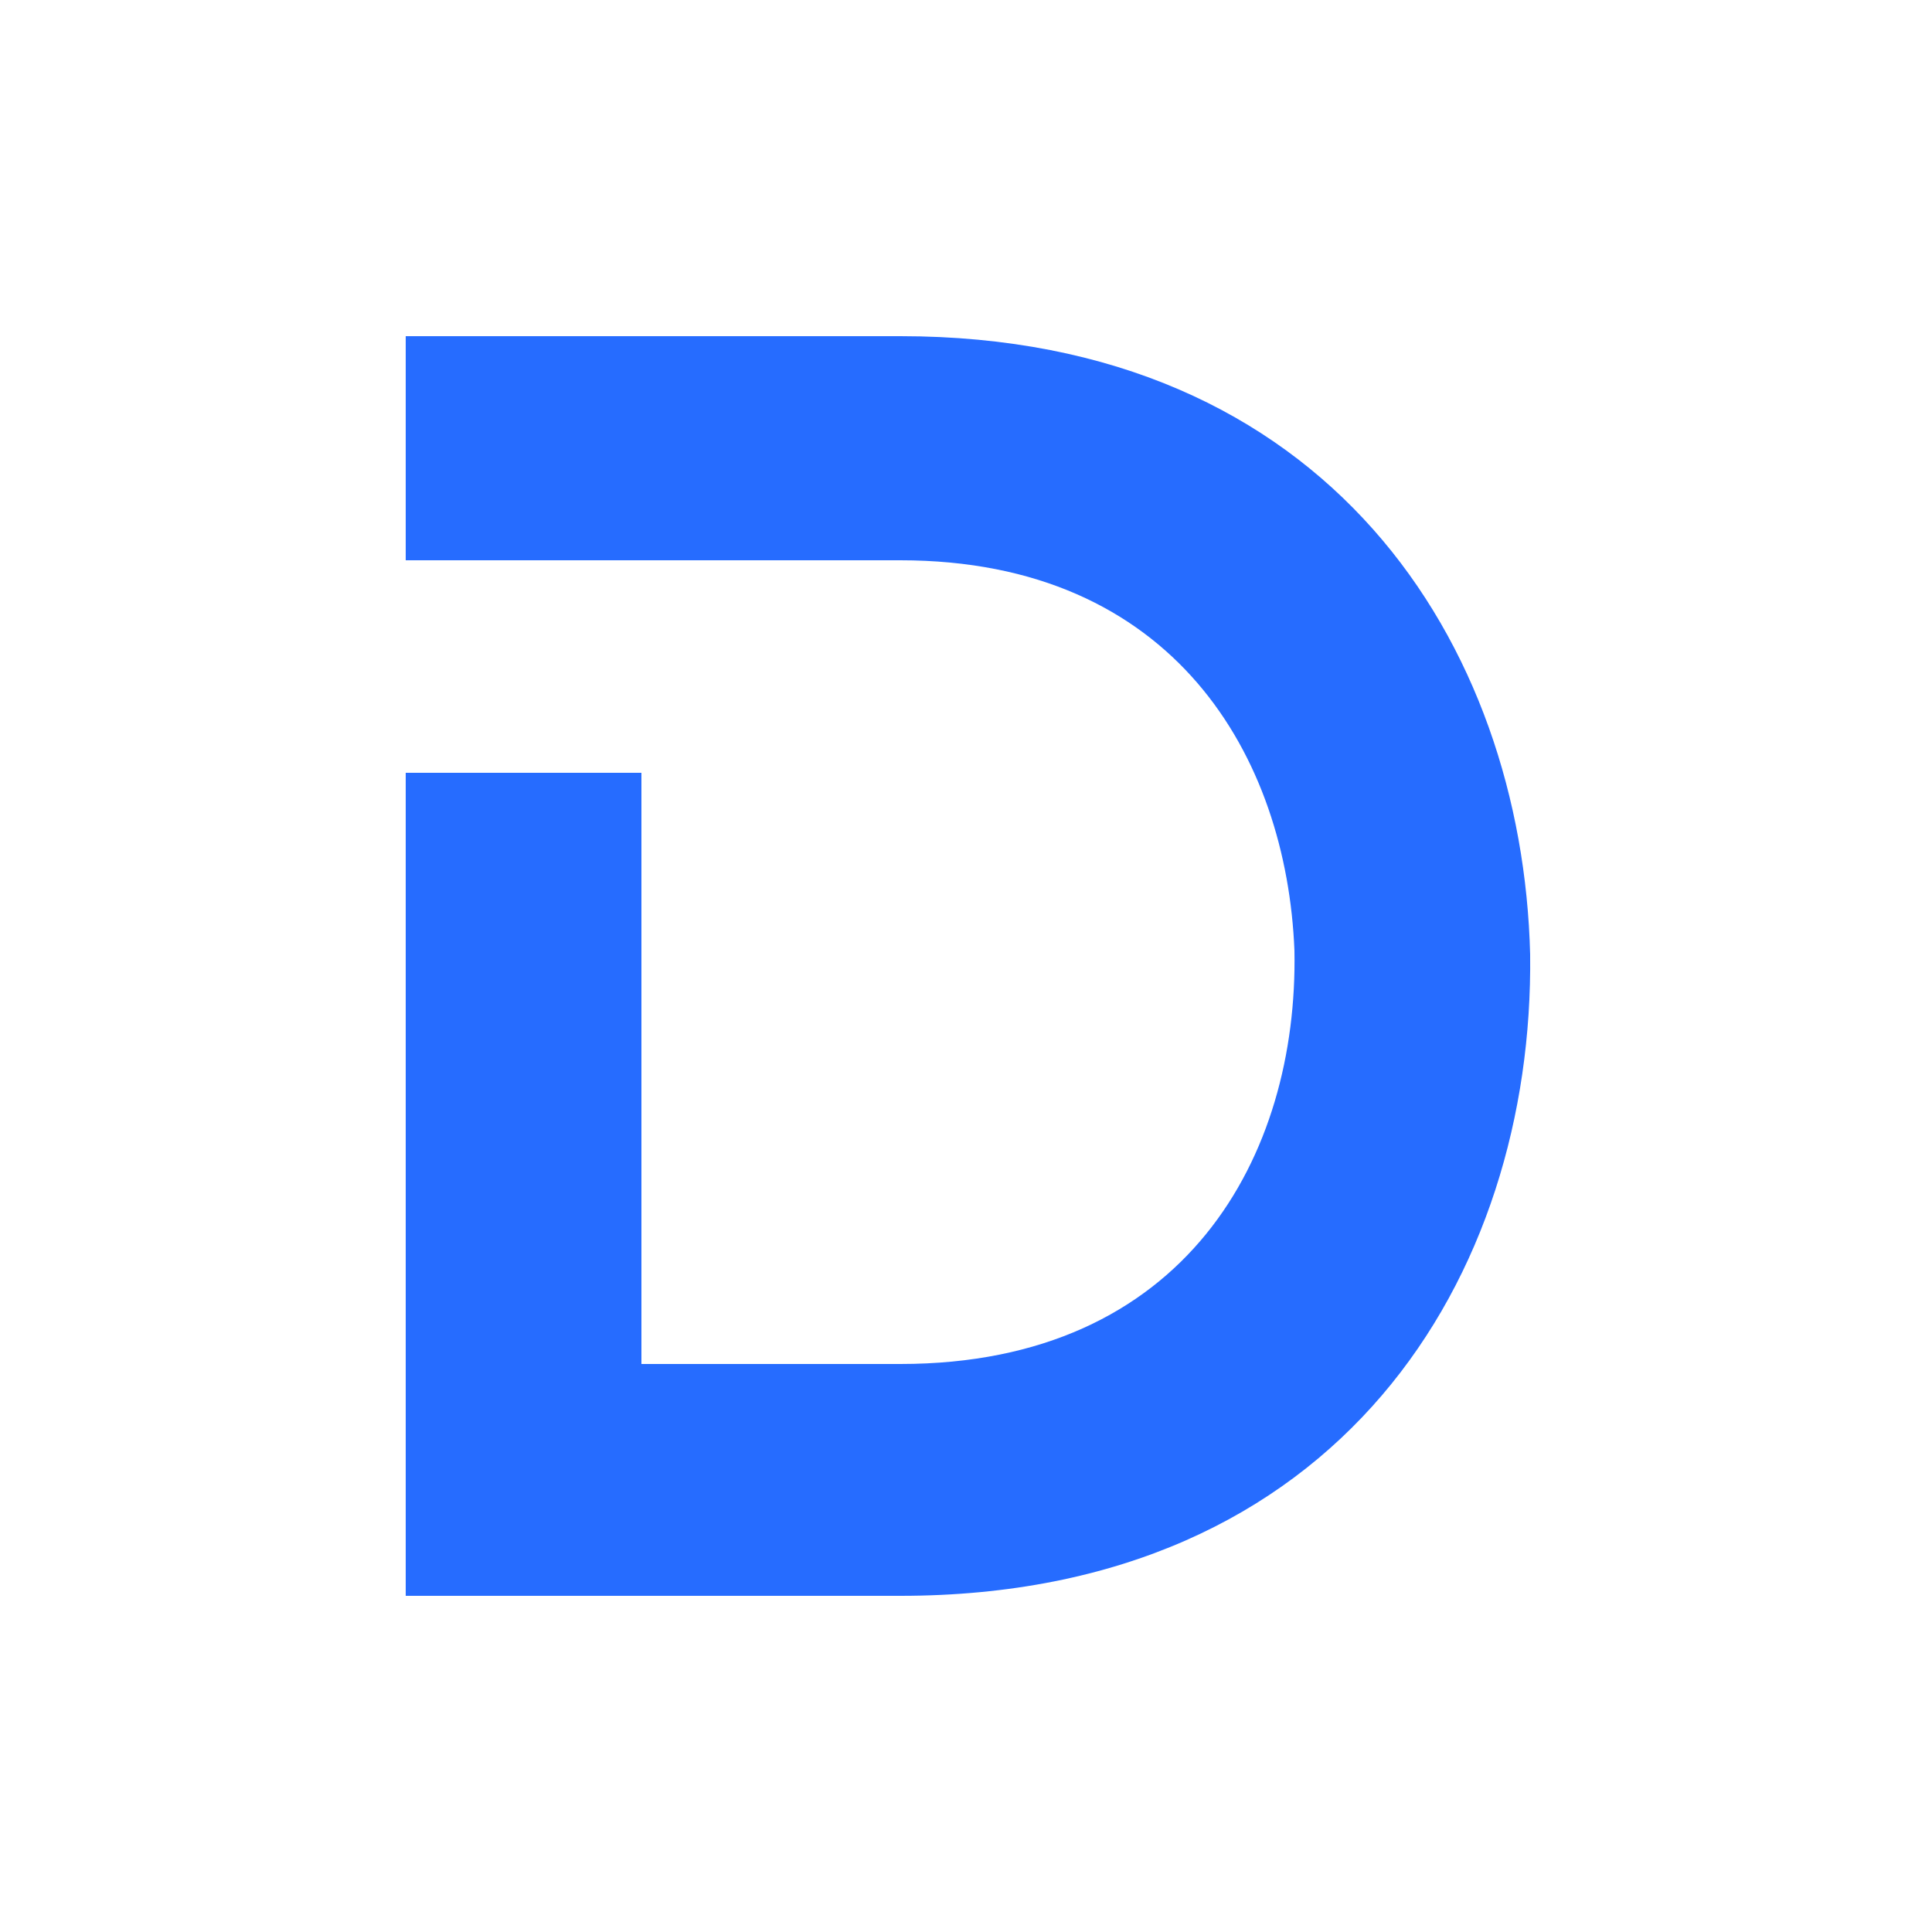 <svg xmlns="http://www.w3.org/2000/svg" xmlns:xlink="http://www.w3.org/1999/xlink" id="Layer_1" x="0px" y="0px" viewBox="0 0 50 50" style="enable-background:new 0 0 50 50;" xml:space="preserve"><style type="text/css">	.st0{fill:#0071BC;}	.st1{opacity:0.18;}	.st2{clip-path:url(#SVGID_2_);fill:#169799;}	.st3{opacity:0.13;clip-path:url(#SVGID_4_);}	.st4{fill:#F2F2F2;}	.st5{opacity:7.000000e-02;fill:#0071BC;}	.st6{fill:#FFFFFF;stroke:#808080;stroke-width:0.25;stroke-miterlimit:10;}	.st7{display:none;fill-rule:evenodd;clip-rule:evenodd;fill:none;stroke:#6421F0;stroke-width:0.25;stroke-miterlimit:10;}	.st8{fill:#FFFFFF;}	.st9{fill:#5CBFAB;}	.st10{fill:#97D5C9;}	.st11{fill:#5A6E7F;}	.st12{fill:#ECECEC;}	.st13{fill:#F0F0F0;}	.st14{fill:#F5F5F5;}	.st15{fill:#E1E1E1;}	.st16{fill:#E7E7E7;}	.st17{fill:#007CFF;}	.st18{opacity:0.5;fill:#FFFFFF;}	.st19{opacity:0.1;}	.st20{fill:#C95B51;}	.st21{fill:#1A2E35;}	.st22{opacity:0.6;}	.st23{fill:#B6221F;}	.st24{fill:#263237;}	.st25{opacity:0.7;fill:#FFFFFF;}	.st26{opacity:0.7;fill:#1A2E35;}	.st27{opacity:0.3;fill:#FFFFFF;}	.st28{opacity:0.3;}	.st29{opacity:0.2;}	.st30{opacity:0.4;}	.st31{opacity:0.6;fill:#FFFFFF;}	.st32{fill:#FCB373;}	.st33{opacity:0.1;fill:#1A2E35;}	.st34{opacity:0.2;fill:#FFFFFF;}	.st35{fill:#EC873E;}	.st36{opacity:0.4;fill:#FFFFFF;}	.st37{fill:#FFC3BD;}	.st38{opacity:0.1;fill:#FFFFFF;}	.st39{opacity:0.7;}	.st40{fill:#FF8935;}	.st41{fill-rule:evenodd;clip-rule:evenodd;fill:#F0F0F0;}	.st42{fill:#E6F4FF;}	.st43{fill:#7DC4F5;}	.st44{fill:#56ADE8;}	.st45{fill:#DADEEA;}	.st46{fill:#011948;}	.st47{fill:#F5A784;}	.st48{fill:#E0855C;}	.st49{fill:#4E3CC9;}	.st50{fill:#011338;}	.st51{fill:#05004A;}	.st52{fill:#3D2F9E;}	.st53{fill:#C6C6C6;}	.st54{fill:#575756;}	.st55{fill:#F77EBC;}	.st56{fill:#BDE4FF;}	.st57{fill:#878787;}	.st58{fill:#DADADA;}	.st59{fill:#B2B2B2;}	.st60{fill:#EDEDED;}	.st61{fill:#6421F0;}	.st62{fill:#B3E0FF;}	.st63{fill:#E54898;}	.st64{fill:#9D9D9C;}	.st65{fill:#BDBDBD;}	.st66{fill:#F2CC9D;}	.st67{fill:#011930;}	.st68{fill:#112545;}	.st69{fill:#F0F3FF;}	.st70{fill:none;stroke:#ECECEC;stroke-miterlimit:10;}	.st71{fill:#C8C8C8;}	.st72{fill:#00C8AF;}	.st73{fill:#375A64;}	.st74{fill:#266CFF;}	.st75{fill:#FFC5C1;}	.st76{fill:#FF9CBF;}	.st77{fill:#2B454E;}	.st78{fill:#FF9581;}	.st79{fill:#DCDCDC;}	.st80{fill:#C36358;}	.st81{fill-rule:evenodd;clip-rule:evenodd;fill:#266CFF;}	.st82{fill:#0F67F6;}	.st83{fill:#80C5FF;}	.st84{fill:#0092BC;}	.st85{fill:#3C1999;}	.st86{opacity:0.13;fill:#0F67F6;}	.st87{fill:#F4F4F4;}	.st88{fill:#70A5EE;}	.st89{fill:#4392F1;}	.st90{fill:#6DA0F0;}	.st91{fill:#EFEFEF;}	.st92{fill:#F5DD71;}	.st93{fill:#475EA6;}	.st94{fill:#29ABE2;}	.st95{fill:#C7C7C7;}	.st96{fill:url(#SVGID_5_);}	.st97{fill:url(#SVGID_6_);}	.st98{fill:#696FB0;}	.st99{fill:#E6E6E6;}	.st100{fill:#DBA585;}	.st101{fill:#3E4148;}	.st102{fill:#997761;}	.st103{fill:#C2C2C2;}	.st104{fill:#33457D;}	.st105{fill:#BFCE75;}	.st106{fill:#98A246;}	.st107{fill:#587440;}	.st108{fill:#5270D4;}	.st109{fill:#2C323D;}	.st110{fill:#98BEFC;}	.st111{fill:#26283A;}	.st112{fill:#B88C73;}	.st113{fill:#CC9B7E;}	.st114{fill:#474442;}	.st115{fill:#CB4949;}	.st116{fill:#6E8AC5;}	.st117{fill:#5D5954;}	.st118{fill:#8C867E;}	.st119{fill:#E6D8D1;}	.st120{fill:#6C6760;}	.st121{fill:#7B6F66;}	.st122{fill:#D4D4D4;}	.st123{fill:#C0C0C0;}	.st124{fill:#DCD0C8;}	.st125{fill:#6D6865;}	.st126{fill:#C6BBB5;}	.st127{fill:#5267A3;}	.st128{fill:#A98E75;}	.st129{fill:#363957;}	.st130{fill:#E3D6CD;}	.st131{fill:#C8995F;}	.st132{fill:#454971;}	.st133{fill:#2E3048;}	.st134{fill:#8C8581;}	.st135{fill:#5D5955;}	.st136{fill:#B9AFAA;}	.st137{fill:#6D89DE;}	.st138{fill:#F4F6FF;}	.st139{fill:#CCCDD4;}	.st140{fill:#3B4973;}	.st141{fill:#EDEFF5;}	.st142{fill:#D2C5BF;}	.st143{fill:#DBA686;}	.st144{fill:#CD7250;}	.st145{fill:#B68B72;}	.st146{fill:#5C72A7;}	.st147{fill:#2A2C41;}	.st148{fill:#EEBD5D;}	.st149{fill:#A28241;}	.st150{fill:url(#SVGID_7_);}	.st151{fill:url(#SVGID_8_);}	.st152{fill:#3F3D56;}	.st153{fill:#2F2E41;}	.st154{fill:#FFB6B6;}	.st155{fill:url(#SVGID_9_);}	.st156{fill:#6AAFE8;}	.st157{fill:url(#SVGID_10_);}	.st158{fill:url(#SVGID_11_);}	.st159{fill:url(#SVGID_12_);}	.st160{fill:url(#SVGID_13_);}	.st161{fill:url(#SVGID_14_);}	.st162{fill:url(#SVGID_15_);}	.st163{fill:url(#SVGID_16_);}	.st164{fill:url(#SVGID_17_);}	.st165{fill:url(#SVGID_18_);}	.st166{fill:#1487E3;}	.st167{fill:#78C2FF;}	.st168{fill:#FF7E55;}	.st169{fill:#424773;}	.st170{fill:#292C47;}	.st171{fill:#EEA886;}	.st172{fill:#754836;}	.st173{fill:#E2D2CA;}	.st174{fill:#FFCB55;}	.st175{fill:#A1D4FF;}	.st176{fill:#20C3C5;}	.st177{fill:#169799;}	.st178{fill:#E0E0E0;}	.st179{fill:#FF8761;}	.st180{opacity:0.76;}	.st181{fill:#4AAFFF;}	.st182{fill:#1A598C;}	.st183{fill:#2273B5;}	.st184{fill:#3788CC;}	.st185{fill:#414773;}	.st186{fill:#2D314F;}	.st187{fill:#2B3B57;}	.st188{fill:#FFC655;}	.st189{fill:#353A3D;}	.st190{fill:#D4D8E8;}	.st191{fill:#E55353;}	.st192{fill:#6069A8;}	.st193{fill:#202338;}	.st194{fill:#464240;}	.st195{fill:#EB4747;}	.st196{fill:#325BB3;}	.st197{fill:#A77860;}	.st198{fill:#5E5853;}	.st199{fill:#91887F;}	.st200{fill:#EDDAD3;}	.st201{fill:#6E6760;}	.st202{fill:#807066;}	.st203{opacity:0.15;fill:#20C3C5;}	.st204{fill:#E03C03;}	.st205{fill:#FF6224;}	.st206{fill:#FFC947;}	.st207{fill:#383873;}	.st208{fill:#86BFBC;}	.st209{fill:#B8E3E2;}	.st210{fill:#9FCCC9;}	.st211{opacity:0.15;fill:none;stroke:#000000;stroke-width:0.819;stroke-linecap:round;stroke-miterlimit:10;}	.st212{fill:#382424;}	.st213{fill:#FFAD94;}	.st214{opacity:0.25;}	.st215{fill:#0C2059;}	.st216{fill:#2E4780;}	.st217{opacity:0.15;}	.st218{fill:none;stroke:#000000;stroke-width:0.819;stroke-linecap:round;stroke-miterlimit:10;}	.st219{fill:none;stroke:#000000;stroke-width:0.819;stroke-linecap:round;stroke-miterlimit:10;stroke-dasharray:4.021,4.021;}	.st220{opacity:0.53;}	.st221{opacity:0.2;fill:#20C3C5;}	.st222{clip-path:url(#SVGID_20_);}	.st223{fill:#F9FAFE;}	.st224{fill:#B6C2E9;}	.st225{enable-background:new    ;}	.st226{fill:#7589CA;}	.st227{fill:url(#SVGID_21_);}	.st228{fill:#D3D8F9;}	.st229{fill:#9DAAE2;}	.st230{fill:url(#SVGID_22_);}	.st231{fill:url(#SVGID_23_);}	.st232{fill:url(#SVGID_24_);}	.st233{fill:url(#SVGID_25_);}	.st234{fill:url(#SVGID_26_);}	.st235{fill:#F0EFF7;}	.st236{fill:#9FBFFF;}	.st237{fill:#DFEDF7;}	.st238{fill:#85A9FF;}	.st239{fill:#4881FF;}	.st240{fill:#C3DFF4;}	.st241{clip-path:url(#SVGID_28_);enable-background:new    ;}	.st242{fill:#8EBED6;}	.st243{fill:#C0DDFF;}	.st244{fill:#DCC9A0;}	.st245{fill:#584245;}	.st246{fill:#62494D;}	.st247{fill:#ADD3EA;}	.st248{fill:#5C8FC6;}	.st249{fill:#709DDA;}	.st250{fill:#82B3B8;}	.st251{fill:#92C8CE;}	.st252{fill:#E3F1FE;}	.st253{fill:#476F99;}	.st254{clip-path:url(#SVGID_30_);enable-background:new    ;}	.st255{fill:#2D509E;}	.st256{fill:#2E53A3;}	.st257{fill:#3055A8;}	.st258{fill:#3158AD;}	.st259{fill:#325AB3;}	.st260{fill:#345DB8;}	.st261{fill:#355FBD;}	.st262{fill:#3762C2;}	.st263{fill:#3865C7;}	.st264{fill:#3A67CC;}	.st265{clip-path:url(#SVGID_32_);enable-background:new    ;}	.st266{fill:#2B4D99;}	.st267{fill:#2A4B94;}	.st268{fill:#28488F;}	.st269{fill:#27468A;}	.st270{fill:#254385;}	.st271{clip-path:url(#SVGID_34_);enable-background:new    ;}	.st272{clip-path:url(#SVGID_36_);enable-background:new    ;}	.st273{fill:#752289;}	.st274{fill:#722285;}	.st275{fill:#6F2182;}	.st276{fill:#6C207F;}	.st277{fill:#691F7B;}	.st278{fill:#661E78;}	.st279{fill:#631D74;}	.st280{fill:#601C71;}	.st281{fill:#5D1C6D;}	.st282{fill:#5B1B6A;}	.st283{clip-path:url(#SVGID_38_);enable-background:new    ;}	.st284{fill:#4C1659;}	.st285{fill:#4F175C;}	.st286{fill:#521860;}	.st287{fill:#551963;}	.st288{fill:#581A67;}	.st289{clip-path:url(#SVGID_40_);enable-background:new    ;}	.st290{clip-path:url(#SVGID_42_);enable-background:new    ;}	.st291{fill:#BBD2FF;}	.st292{fill:#FF66A8;}	.st293{fill:#70A6C5;}	.st294{fill:#FFB420;}	.st295{fill:#D7E9FF;}	.st296{fill:#91A2C5;}	.st297{fill:#6782C5;}	.st298{fill:#5BB0FF;}	.st299{fill:#3D93FF;}	.st300{fill:#223A7A;}	.st301{fill:#22ECFA;}	.st302{clip-path:url(#SVGID_44_);enable-background:new    ;}	.st303{fill:#C8DDED;}	.st304{fill:#2C4481;}	.st305{fill:#FFAA83;}	.st306{fill:#1CB799;}	.st307{fill:#27E0C0;}	.st308{fill:#F79F7C;}	.st309{fill:#3A2528;}	.st310{fill:#AECFFF;}	.st311{fill:#343434;}	.st312{fill:#1DAD93;}	.st313{fill:#147866;}	.st314{fill:#21C1A5;}	.st315{fill:#DB9B1C;}	.st316{fill:#865E11;}	.st317{fill:#777F86;}	.st318{fill:#9B6E13;}	.st319{clip-path:url(#SVGID_46_);enable-background:new    ;}	.st320{fill:#855E11;}	.st321{clip-path:url(#SVGID_48_);enable-background:new    ;}	.st322{clip-path:url(#SVGID_50_);enable-background:new    ;}	.st323{fill:#767D84;}	.st324{clip-path:url(#SVGID_52_);enable-background:new    ;}	.st325{fill:#8F6512;}	.st326{fill:#8A6111;}	.st327{clip-path:url(#SVGID_54_);enable-background:new    ;}	.st328{fill:#7B8289;}	.st329{fill:#7F878E;}	.st330{fill:#72797F;}	.st331{fill:#8B6211;}	.st332{clip-path:url(#SVGID_56_);enable-background:new    ;}	.st333{fill:#8B949C;}	.st334{fill:#C3CFDB;}	.st335{clip-path:url(#SVGID_58_);enable-background:new    ;}	.st336{clip-path:url(#SVGID_60_);enable-background:new    ;}	.st337{fill:#7D848B;}	.st338{fill:#886011;}	.st339{fill:#805A10;}	.st340{clip-path:url(#SVGID_62_);enable-background:new    ;}	.st341{fill:#E58B0A;}	.st342{fill:#A47415;}	.st343{clip-path:url(#SVGID_64_);enable-background:new    ;}	.st344{clip-path:url(#SVGID_66_);enable-background:new    ;}	.st345{fill:#946813;}	.st346{fill:#798188;}	.st347{fill:#AB7915;}	.st348{fill:#98A1AA;}	.st349{clip-path:url(#SVGID_68_);enable-background:new    ;}	.st350{clip-path:url(#SVGID_70_);enable-background:new    ;}	.st351{clip-path:url(#SVGID_72_);enable-background:new    ;}	.st352{fill:#848C93;}	.st353{fill:#929BA3;}	.st354{clip-path:url(#SVGID_74_);enable-background:new    ;}	.st355{clip-path:url(#SVGID_76_);enable-background:new    ;}	.st356{clip-path:url(#SVGID_78_);enable-background:new    ;}	.st357{fill:#E83D8F;}	.st358{fill:url(#SVGID_79_);}	.st359{fill:url(#SVGID_80_);}	.st360{clip-path:url(#SVGID_82_);enable-background:new    ;}	.st361{fill:#6D91BB;}	.st362{fill:#6A8DB7;}	.st363{fill:#678AB2;}	.st364{fill:#6586AD;}	.st365{fill:#6282A8;}	.st366{fill:#5F7FA4;}	.st367{fill:#5C7B9F;}	.st368{fill:#5A779A;}	.st369{fill:#577496;}	.st370{fill:#547091;}	.st371{fill:#526D8C;}	.st372{fill:#4F6988;}	.st373{fill:#4C6583;}	.st374{fill:#49627E;}	.st375{fill:#475E7A;}	.st376{clip-path:url(#SVGID_84_);enable-background:new    ;}	.st377{clip-path:url(#SVGID_86_);enable-background:new    ;}	.st378{clip-path:url(#SVGID_88_);enable-background:new    ;}	.st379{fill:#ACBACC;}	.st380{fill:#A8B6C7;}	.st381{fill:#A3B1C2;}	.st382{fill:#9FACBD;}	.st383{fill:#9BA8B8;}	.st384{fill:#97A3B3;}	.st385{fill:#929EAD;}	.st386{fill:#8E9AA8;}	.st387{fill:#8A95A3;}	.st388{fill:#85909E;}	.st389{clip-path:url(#SVGID_90_);enable-background:new    ;}	.st390{fill:#707985;}	.st391{fill:#747E8A;}	.st392{fill:#78828F;}	.st393{fill:#7D8794;}	.st394{fill:#818C99;}	.st395{fill:#759CC9;}	.st396{clip-path:url(#SVGID_92_);enable-background:new    ;}	.st397{clip-path:url(#SVGID_94_);enable-background:new    ;}	.st398{fill:#49617D;}	.st399{clip-path:url(#SVGID_96_);enable-background:new    ;}	.st400{clip-path:url(#SVGID_98_);enable-background:new    ;}	.st401{fill:#B9C8DB;}	.st402{clip-path:url(#SVGID_100_);enable-background:new    ;}	.st403{clip-path:url(#SVGID_102_);enable-background:new    ;}	.st404{clip-path:url(#SVGID_104_);enable-background:new    ;}	.st405{clip-path:url(#SVGID_106_);enable-background:new    ;}	.st406{fill:#737D88;}	.st407{clip-path:url(#SVGID_108_);enable-background:new    ;}	.st408{clip-path:url(#SVGID_110_);enable-background:new    ;}	.st409{fill:#F3FAFF;}	.st410{fill:#4B7BAF;}	.st411{clip-path:url(#SVGID_112_);enable-background:new    ;}	.st412{fill:#2F4C6D;}	.st413{fill:#304F70;}	.st414{fill:#325174;}	.st415{fill:#335477;}	.st416{fill:#35567B;}	.st417{fill:#36597E;}	.st418{fill:#385B82;}	.st419{fill:#395D85;}	.st420{fill:#3B6089;}	.st421{fill:#3C628C;}	.st422{clip-path:url(#SVGID_114_);enable-background:new    ;}	.st423{fill:#2D4A69;}	.st424{fill:#2C4766;}	.st425{fill:#2A4562;}	.st426{fill:#29425F;}	.st427{fill:#27405B;}	.st428{clip-path:url(#SVGID_116_);enable-background:new    ;}	.st429{fill:#B6C1CB;}	.st430{fill:#B1BCC6;}	.st431{fill:#ADB7C1;}	.st432{fill:#A8B2BC;}	.st433{fill:#A3AEB7;}	.st434{fill:#9FA9B2;}	.st435{fill:#9AA4AD;}	.st436{fill:#969FA8;}	.st437{fill:#919AA3;}	.st438{fill:#8D959D;}	.st439{clip-path:url(#SVGID_118_);enable-background:new    ;}	.st440{fill:#889198;}	.st441{clip-path:url(#SVGID_120_);enable-background:new    ;}	.st442{clip-path:url(#SVGID_122_);enable-background:new    ;}	.st443{clip-path:url(#SVGID_124_);enable-background:new    ;}	.st444{clip-path:url(#SVGID_126_);enable-background:new    ;}	.st445{fill:#EA8C68;}	.st446{fill:#4267C5;}	.st447{fill:#345EB2;}	.st448{clip-path:url(#SVGID_128_);enable-background:new    ;}	.st449{clip-path:url(#SVGID_130_);enable-background:new    ;}	.st450{clip-path:url(#SVGID_132_);enable-background:new    ;}	.st451{fill:#F29C79;}	.st452{fill:url(#SVGID_133_);}	.st453{fill:url(#SVGID_134_);}	.st454{fill:#88B5EA;}	.st455{fill:#F29875;}	.st456{opacity:0.8;}	.st457{clip-path:url(#SVGID_136_);enable-background:new    ;}	.st458{clip-path:url(#SVGID_138_);enable-background:new    ;}	.st459{clip-path:url(#SVGID_140_);enable-background:new    ;}	.st460{opacity:0.5;}	.st461{clip-path:url(#SVGID_142_);enable-background:new    ;}	.st462{fill:#96B2DB;}	.st463{clip-path:url(#SVGID_144_);enable-background:new    ;}	.st464{clip-path:url(#SVGID_146_);enable-background:new    ;}	.st465{fill:#B760CC;}	.st466{fill:#B35EC7;}	.st467{fill:#AE5BC2;}	.st468{fill:#A959BD;}	.st469{fill:#A556B8;}	.st470{fill:#A054B3;}	.st471{fill:#9C52AD;}	.st472{fill:#974FA8;}	.st473{fill:#934DA3;}	.st474{fill:#8E4A9E;}	.st475{clip-path:url(#SVGID_148_);enable-background:new    ;}	.st476{fill:#773E85;}	.st477{fill:#7C418A;}	.st478{fill:#80438F;}	.st479{fill:#854694;}	.st480{fill:#894899;}	.st481{clip-path:url(#SVGID_150_);enable-background:new    ;}	.st482{clip-path:url(#SVGID_152_);enable-background:new    ;}	.st483{clip-path:url(#SVGID_154_);enable-background:new    ;}	.st484{clip-path:url(#SVGID_156_);enable-background:new    ;}	.st485{clip-path:url(#SVGID_158_);enable-background:new    ;}	.st486{clip-path:url(#SVGID_160_);enable-background:new    ;}	.st487{fill:#BEB612;}	.st488{fill:#B9B211;}	.st489{fill:#B4AD11;}	.st490{fill:#AFA910;}	.st491{fill:#ABA410;}	.st492{fill:#A6A00F;}	.st493{fill:#A19B0F;}	.st494{fill:#9C960F;}	.st495{fill:#98920E;}	.st496{fill:#938D0E;}	.st497{clip-path:url(#SVGID_162_);enable-background:new    ;}	.st498{fill:#7B770B;}	.st499{fill:#807B0C;}	.st500{fill:#85800C;}	.st501{fill:#89840D;}	.st502{fill:#8E890D;}	.st503{fill:#85B7ED;}	.st504{fill:#A6B4C5;}	.st505{clip-path:url(#SVGID_164_);enable-background:new    ;}	.st506{clip-path:url(#SVGID_166_);enable-background:new    ;}	.st507{clip-path:url(#SVGID_168_);enable-background:new    ;}	.st508{clip-path:url(#SVGID_170_);enable-background:new    ;}	.st509{fill:#858E94;}	.st510{fill:#81898F;}	.st511{fill:#7C848A;}	.st512{fill:#787F85;}	.st513{fill:#7B8388;}	.st514{clip-path:url(#SVGID_172_);enable-background:new    ;}	.st515{clip-path:url(#SVGID_174_);enable-background:new    ;}	.st516{clip-path:url(#SVGID_176_);enable-background:new    ;}	.st517{fill:#357280;}	.st518{fill:#336E7C;}	.st519{fill:#899298;}	.st520{clip-path:url(#SVGID_178_);enable-background:new    ;}	.st521{clip-path:url(#SVGID_180_);enable-background:new    ;}	.st522{fill:#2F6673;}	.st523{fill:#367584;}	.st524{fill:#316976;}	.st525{fill:#57BCD3;}	.st526{clip-path:url(#SVGID_182_);enable-background:new    ;}	.st527{fill:#316A77;}	.st528{fill:#CCF2E8;}	.st529{fill:#ABD9CE;}	.st530{fill:#E3B1E5;}	.st531{clip-path:url(#SVGID_184_);enable-background:new    ;}	.st532{clip-path:url(#SVGID_186_);enable-background:new    ;}	.st533{clip-path:url(#SVGID_188_);enable-background:new    ;}	.st534{clip-path:url(#SVGID_190_);enable-background:new    ;}	.st535{clip-path:url(#SVGID_192_);enable-background:new    ;}	.st536{clip-path:url(#SVGID_194_);enable-background:new    ;}	.st537{clip-path:url(#SVGID_196_);enable-background:new    ;}	.st538{clip-path:url(#SVGID_198_);enable-background:new    ;}	.st539{clip-path:url(#SVGID_200_);enable-background:new    ;}	.st540{clip-path:url(#SVGID_202_);enable-background:new    ;}	.st541{clip-path:url(#SVGID_204_);enable-background:new    ;}	.st542{clip-path:url(#SVGID_206_);enable-background:new    ;}	.st543{clip-path:url(#SVGID_208_);enable-background:new    ;}	.st544{clip-path:url(#SVGID_210_);enable-background:new    ;}	.st545{clip-path:url(#SVGID_212_);enable-background:new    ;}	.st546{clip-path:url(#SVGID_214_);enable-background:new    ;}	.st547{clip-path:url(#SVGID_216_);enable-background:new    ;}	.st548{clip-path:url(#SVGID_218_);enable-background:new    ;}	.st549{clip-path:url(#SVGID_220_);enable-background:new    ;}	.st550{clip-path:url(#SVGID_222_);enable-background:new    ;}	.st551{clip-path:url(#SVGID_224_);enable-background:new    ;}	.st552{clip-path:url(#SVGID_226_);enable-background:new    ;}	.st553{clip-path:url(#SVGID_228_);enable-background:new    ;}	.st554{clip-path:url(#SVGID_230_);enable-background:new    ;}	.st555{clip-path:url(#SVGID_232_);enable-background:new    ;}	.st556{fill:#7392DC;}	.st557{fill:#4E6496;}	.st558{fill:#5C75B0;}	.st559{fill:#598AEA;}	.st560{fill:#465A87;}	.st561{fill:#475B89;}	.st562{fill:#6783C5;}	.st563{fill:#5E77B4;}	.st564{fill:#435580;}	.st565{fill:#282528;}	.st566{fill:#FFE9FE;}	.st567{clip-path:url(#SVGID_234_);enable-background:new    ;}	.st568{clip-path:url(#SVGID_236_);enable-background:new    ;}	.st569{clip-path:url(#SVGID_238_);enable-background:new    ;}	.st570{fill:#B1C4D5;}	.st571{fill:#9EB0BF;}	.st572{clip-path:url(#SVGID_240_);enable-background:new    ;}	.st573{fill:#94A4B2;}	.st574{fill:#98A9B7;}	.st575{fill:#9CADBC;}	.st576{fill:#A0B2C1;}	.st577{fill:#A4B6C6;}	.st578{fill:#A8BBCB;}	.st579{fill:#ACC0CF;}	.st580{fill:#B0C4D4;}	.st581{fill:#B4C9D9;}	.st582{fill:#B9CDDE;}	.st583{fill:#BDD2E3;}	.st584{fill:#C1D6E8;}	.st585{fill:#C5DBED;}	.st586{fill:#C9DFF2;}	.st587{fill:#CDE4F7;}	.st588{fill:#D3E7F8;}	.st589{fill:#D5E9F8;}	.st590{fill:#D7EAF9;}	.st591{fill:#D9EAF9;}	.st592{fill:#DAEBF9;}	.st593{fill:#894309;}	.st594{clip-path:url(#SVGID_242_);enable-background:new    ;}	.st595{fill:#6B7780;}	.st596{fill:#6F7B85;}	.st597{fill:#73808A;}	.st598{fill:#77848F;}	.st599{fill:#7B8994;}	.st600{fill:#7F8D99;}	.st601{fill:#83929E;}	.st602{fill:#8796A3;}	.st603{fill:#8B9BA8;}	.st604{fill:#90A0AD;}	.st605{clip-path:url(#SVGID_244_);enable-background:new    ;}	.st606{fill:#C96717;}	.st607{fill:#AF5708;}	.st608{clip-path:url(#SVGID_246_);enable-background:new    ;}	.st609{clip-path:url(#SVGID_248_);enable-background:new    ;}	.st610{clip-path:url(#SVGID_250_);enable-background:new    ;}	.st611{clip-path:url(#SVGID_252_);enable-background:new    ;}	.st612{clip-path:url(#SVGID_254_);enable-background:new    ;}	.st613{clip-path:url(#SVGID_256_);enable-background:new    ;}	.st614{clip-path:url(#SVGID_258_);enable-background:new    ;}	.st615{fill:url(#SVGID_259_);}	.st616{fill:url(#SVGID_260_);}	.st617{clip-path:url(#SVGID_262_);enable-background:new    ;}	.st618{clip-path:url(#SVGID_264_);enable-background:new    ;}	.st619{clip-path:url(#SVGID_266_);enable-background:new    ;}	.st620{fill:#BFBFBF;}	.st621{fill:#898989;}	.st622{fill:#262626;}	.st623{fill:#D9D9D9;}	.st624{fill:#A6A6A6;}	.st625{fill:#4D4BB7;}	.st626{fill:#2E3192;}	.st627{opacity:0.11;fill:#4392F1;}	.st628{fill:#FFB78C;}	.st629{fill:#333333;}	.st630{fill:#424242;}	.st631{fill:#733118;}	.st632{fill:#8C3C1D;}	.st633{fill:#1F2125;}	.st634{fill:#4D4D4D;}	.st635{fill:#7981F2;}	.st636{fill:#525ACC;}	.st637{fill:#2A33B8;}	.st638{fill:#D9EFFF;}	.st639{fill:#363339;}	.st640{fill:#FFE5CC;}	.st641{fill:#595959;}	.st642{fill:#747474;}	.st643{fill:url(#SVGID_267_);}	.st644{fill:#CCCCCC;}	.st645{fill:#1A1A1A;}	.st646{fill:#006EFF;}	.st647{fill:#B3D4FF;}	.st648{fill:#FFAD66;}	.st649{fill:#ABABAB;}	.st650{fill:#664730;}	.st651{fill:#906444;}	.st652{fill:#D99E6D;}	.st653{fill:#404040;}	.st654{fill:#3C2DB9;}	.st655{fill:#999999;}	.st656{fill:#B3B3B3;}	.st657{fill:#666666;}	.st658{fill:#0FA3F6;}	.st659{opacity:0;fill:#585D85;}	.st660{opacity:9.677419e-03;fill:#585D85;}	.st661{opacity:1.935484e-02;fill:#585D85;}	.st662{opacity:2.903226e-02;fill:#585D85;}	.st663{opacity:3.870968e-02;fill:#585D85;}	.st664{opacity:4.838710e-02;fill:#585D85;}	.st665{opacity:5.806452e-02;fill:#585D85;}	.st666{opacity:6.774194e-02;fill:#585D85;}	.st667{opacity:7.741936e-02;fill:#585D85;}	.st668{opacity:8.709677e-02;fill:#585D85;}	.st669{opacity:9.677419e-02;fill:#585D85;}	.st670{opacity:0.106;fill:#585D85;}	.st671{opacity:0.116;fill:#585D85;}	.st672{opacity:0.126;fill:#585D85;}	.st673{opacity:0.136;fill:#585D85;}	.st674{opacity:0.145;fill:#585D85;}	.st675{opacity:0.155;fill:#585D85;}	.st676{opacity:0.165;fill:#585D85;}	.st677{opacity:0.174;fill:#585D85;}	.st678{opacity:0.184;fill:#585D85;}	.st679{opacity:0.194;fill:#585D85;}	.st680{opacity:0.203;fill:#585D85;}	.st681{opacity:0.213;fill:#585D85;}	.st682{opacity:0.223;fill:#585D85;}	.st683{opacity:0.232;fill:#585D85;}	.st684{opacity:0.242;fill:#585D85;}	.st685{opacity:0.252;fill:#585D85;}	.st686{opacity:0.261;fill:#585D85;}	.st687{opacity:0.271;fill:#585D85;}	.st688{opacity:0.281;fill:#585D85;}	.st689{opacity:0.29;fill:#585D85;}	.st690{opacity:0.3;fill:#585D85;}	.st691{fill:url(#SVGID_268_);}	.st692{fill:url(#SVGID_269_);}	.st693{fill:url(#SVGID_270_);}	.st694{fill:url(#SVGID_271_);}	.st695{fill:url(#SVGID_272_);}	.st696{fill:url(#SVGID_273_);}	.st697{fill:url(#SVGID_274_);}	.st698{fill:url(#SVGID_275_);}	.st699{fill:url(#SVGID_276_);}	.st700{fill:url(#SVGID_277_);}	.st701{fill:url(#SVGID_278_);}	.st702{fill:url(#SVGID_279_);}	.st703{fill:url(#SVGID_280_);}	.st704{fill:url(#SVGID_281_);}	.st705{fill:url(#SVGID_282_);}	.st706{fill:url(#SVGID_283_);}	.st707{fill:url(#SVGID_284_);}	.st708{fill:url(#SVGID_285_);}	.st709{fill:url(#SVGID_286_);}	.st710{fill:url(#SVGID_287_);}	.st711{fill:url(#SVGID_288_);}	.st712{fill:#9996FF;}	.st713{fill:url(#SVGID_289_);}	.st714{fill:none;stroke:#00C8AF;stroke-miterlimit:10;}	.st715{fill:#5996BF;}	.st716{fill:#16C1D1;}	.st717{fill:#FDC63A;}	.st718{opacity:0.18;clip-path:url(#SVGID_291_);}	.st719{fill:#CFCFCF;}	.st720{fill:#ADADAD;}	.st721{fill:#EBEBEB;}	.st722{clip-path:url(#SVGID_293_);enable-background:new    ;}	.st723{clip-path:url(#SVGID_295_);enable-background:new    ;}	.st724{clip-path:url(#SVGID_297_);enable-background:new    ;}	.st725{clip-path:url(#SVGID_299_);enable-background:new    ;}	.st726{clip-path:url(#SVGID_301_);enable-background:new    ;}	.st727{clip-path:url(#SVGID_303_);enable-background:new    ;}	.st728{clip-path:url(#SVGID_305_);enable-background:new    ;}	.st729{clip-path:url(#SVGID_307_);enable-background:new    ;}	.st730{clip-path:url(#SVGID_309_);enable-background:new    ;}	.st731{clip-path:url(#SVGID_311_);enable-background:new    ;}	.st732{clip-path:url(#SVGID_313_);enable-background:new    ;}	.st733{clip-path:url(#SVGID_315_);enable-background:new    ;}	.st734{clip-path:url(#SVGID_317_);enable-background:new    ;}	.st735{clip-path:url(#SVGID_319_);enable-background:new    ;}	.st736{clip-path:url(#SVGID_321_);enable-background:new    ;}	.st737{clip-path:url(#SVGID_323_);enable-background:new    ;}	.st738{clip-path:url(#SVGID_325_);enable-background:new    ;}	.st739{clip-path:url(#SVGID_327_);enable-background:new    ;}	.st740{clip-path:url(#SVGID_329_);enable-background:new    ;}	.st741{clip-path:url(#SVGID_331_);enable-background:new    ;}	.st742{clip-path:url(#SVGID_333_);enable-background:new    ;}	.st743{clip-path:url(#SVGID_335_);enable-background:new    ;}	.st744{clip-path:url(#SVGID_337_);enable-background:new    ;}	.st745{clip-path:url(#SVGID_339_);enable-background:new    ;}	.st746{clip-path:url(#SVGID_341_);enable-background:new    ;}	.st747{clip-path:url(#SVGID_343_);enable-background:new    ;}	.st748{clip-path:url(#SVGID_345_);enable-background:new    ;}	.st749{clip-path:url(#SVGID_347_);enable-background:new    ;}	.st750{clip-path:url(#SVGID_349_);enable-background:new    ;}	.st751{clip-path:url(#SVGID_351_);enable-background:new    ;}	.st752{clip-path:url(#SVGID_353_);enable-background:new    ;}	.st753{clip-path:url(#SVGID_355_);enable-background:new    ;}	.st754{clip-path:url(#SVGID_357_);enable-background:new    ;}	.st755{clip-path:url(#SVGID_359_);enable-background:new    ;}	.st756{clip-path:url(#SVGID_361_);enable-background:new    ;}	.st757{clip-path:url(#SVGID_363_);enable-background:new    ;}	.st758{clip-path:url(#SVGID_365_);enable-background:new    ;}	.st759{clip-path:url(#SVGID_367_);enable-background:new    ;}	.st760{clip-path:url(#SVGID_369_);enable-background:new    ;}	.st761{clip-path:url(#SVGID_371_);enable-background:new    ;}	.st762{clip-path:url(#SVGID_373_);enable-background:new    ;}	.st763{clip-path:url(#SVGID_375_);enable-background:new    ;}	.st764{clip-path:url(#SVGID_377_);enable-background:new    ;}	.st765{clip-path:url(#SVGID_379_);enable-background:new    ;}	.st766{clip-path:url(#SVGID_381_);enable-background:new    ;}	.st767{clip-path:url(#SVGID_383_);enable-background:new    ;}	.st768{clip-path:url(#SVGID_385_);enable-background:new    ;}	.st769{clip-path:url(#SVGID_387_);enable-background:new    ;}	.st770{clip-path:url(#SVGID_389_);enable-background:new    ;}	.st771{clip-path:url(#SVGID_391_);enable-background:new    ;}	.st772{clip-path:url(#SVGID_393_);enable-background:new    ;}	.st773{clip-path:url(#SVGID_395_);enable-background:new    ;}	.st774{clip-path:url(#SVGID_397_);enable-background:new    ;}	.st775{clip-path:url(#SVGID_399_);enable-background:new    ;}	.st776{clip-path:url(#SVGID_401_);enable-background:new    ;}	.st777{clip-path:url(#SVGID_403_);enable-background:new    ;}	.st778{clip-path:url(#SVGID_405_);enable-background:new    ;}	.st779{clip-path:url(#SVGID_407_);enable-background:new    ;}	.st780{clip-path:url(#SVGID_409_);enable-background:new    ;}	.st781{clip-path:url(#SVGID_411_);enable-background:new    ;}	.st782{clip-path:url(#SVGID_413_);enable-background:new    ;}	.st783{clip-path:url(#SVGID_415_);enable-background:new    ;}	.st784{clip-path:url(#SVGID_417_);enable-background:new    ;}	.st785{clip-path:url(#SVGID_419_);enable-background:new    ;}	.st786{clip-path:url(#SVGID_421_);enable-background:new    ;}	.st787{clip-path:url(#SVGID_423_);enable-background:new    ;}	.st788{clip-path:url(#SVGID_425_);enable-background:new    ;}	.st789{clip-path:url(#SVGID_427_);enable-background:new    ;}	.st790{clip-path:url(#SVGID_429_);enable-background:new    ;}	.st791{clip-path:url(#SVGID_431_);enable-background:new    ;}	.st792{clip-path:url(#SVGID_433_);enable-background:new    ;}	.st793{clip-path:url(#SVGID_435_);enable-background:new    ;}	.st794{clip-path:url(#SVGID_437_);enable-background:new    ;}	.st795{clip-path:url(#SVGID_439_);enable-background:new    ;}	.st796{clip-path:url(#SVGID_441_);enable-background:new    ;}	.st797{clip-path:url(#SVGID_443_);enable-background:new    ;}	.st798{fill:#BEBEBE;}	.st799{clip-path:url(#SVGID_445_);enable-background:new    ;}	.st800{clip-path:url(#SVGID_447_);enable-background:new    ;}	.st801{clip-path:url(#SVGID_449_);enable-background:new    ;}	.st802{clip-path:url(#SVGID_451_);enable-background:new    ;}	.st803{clip-path:url(#SVGID_453_);enable-background:new    ;}	.st804{clip-path:url(#SVGID_455_);enable-background:new    ;}	.st805{clip-path:url(#SVGID_457_);enable-background:new    ;}	.st806{clip-path:url(#SVGID_459_);enable-background:new    ;}	.st807{clip-path:url(#SVGID_461_);enable-background:new    ;}	.st808{clip-path:url(#SVGID_463_);enable-background:new    ;}	.st809{opacity:0.9;}	.st810{fill:#FFD166;}	.st811{fill:#6865F7;}</style><path class="st74" d="M23.3,8.7c-4,0-8.8,0-12.8,0v5.8h6.1h2.7h4c7.1,0,10,5.1,10.2,10.1c0.1,5.3-2.8,10.7-10.2,10.7h-6.7V20h-6.1 v21.3c4,0,8.8,0,12.8,0c11.4,0,16.4-8.3,16.3-16.6C39.4,16.7,34.4,8.7,23.3,8.7z"></path></svg>